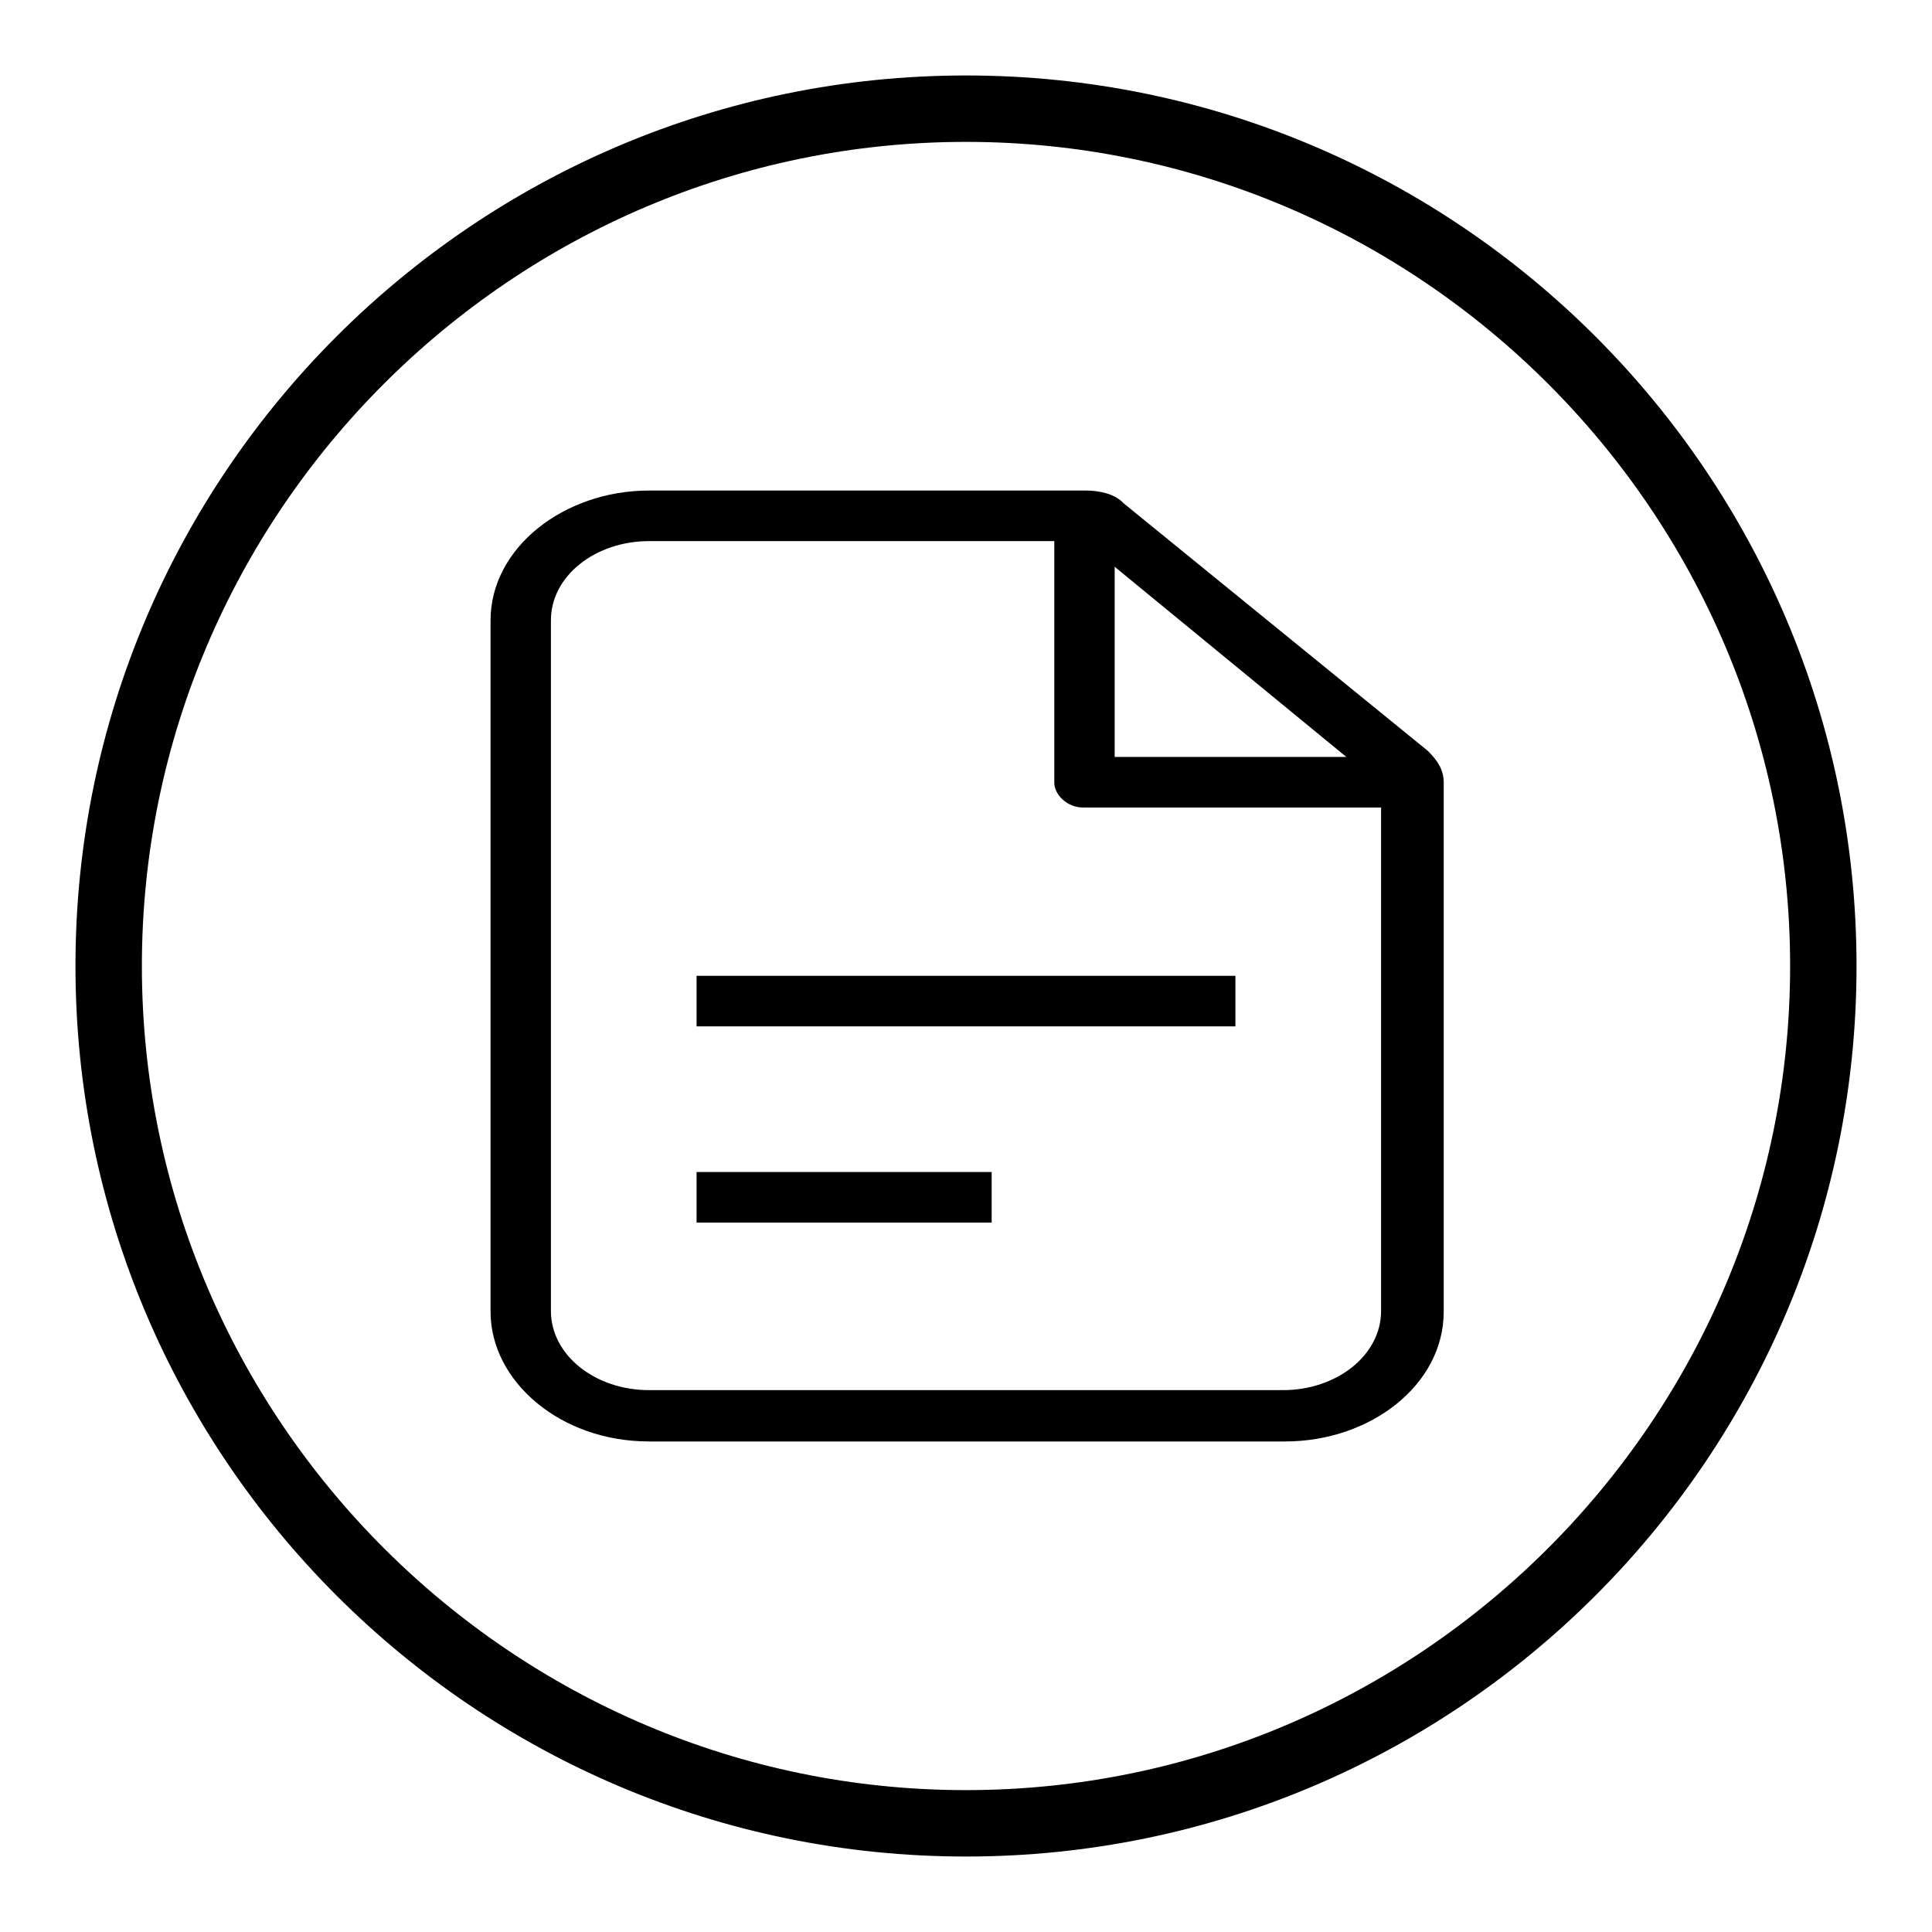 <?xml version="1.0" encoding="utf-8"?>
<!-- Svg Vector Icons : http://www.onlinewebfonts.com/icon -->
<!DOCTYPE svg PUBLIC "-//W3C//DTD SVG 1.1//EN" "http://www.w3.org/Graphics/SVG/1.1/DTD/svg11.dtd">
<svg version="1.1" xmlns="http://www.w3.org/2000/svg" xmlns:xlink="http://www.w3.org/1999/xlink" x="0px" y="0px" viewBox="0 0 256 256" enable-background="new 0 0 256 256" xml:space="preserve">
<g><g><path fill="#000000" d="M86,191c-11.8,0-21-8-21-17.2V82.2C65,72.6,74.7,65,86,65h57.9c1.7,0,3.8,0.4,5,1.7l40.3,32.8c1.3,1.3,2.1,2.5,2.1,4.2v70.1c0,9.7-9.7,17.2-21,17.2L86,191L86,191z M86,71.7c-7.1,0-13,4.6-13,10.5v91.5c0,5.9,5.9,10.5,13,10.5h84c7.1,0,13-4.6,13-10.5V107h-39.5c-2.1,0-3.8-1.7-3.8-3.3V71.7H86z M178.4,100.3l-30.7-25.2v25.2H178.4z"/><path fill="#000000" d="M92.3,129.3h71.4v6.7H92.3V129.3z"/><path fill="#000000" d="M92.3,155.3h39.1v6.7H92.3V155.3z"/><path fill="#000000" d="M128,10C62.9,10,10,62.9,10,128c0,65.1,52.9,118,118,118c65.1,0,118-52.9,118-118C246,62.9,193.1,10,128,10z M128,237.2c-60.1,0-109.2-49.1-109.2-109.2C18.8,67.9,67.9,18.8,128,18.8c60.1,0,109.2,49.1,109.2,109.2C237.2,188.1,188.1,237.2,128,237.2z"/></g></g>
</svg>